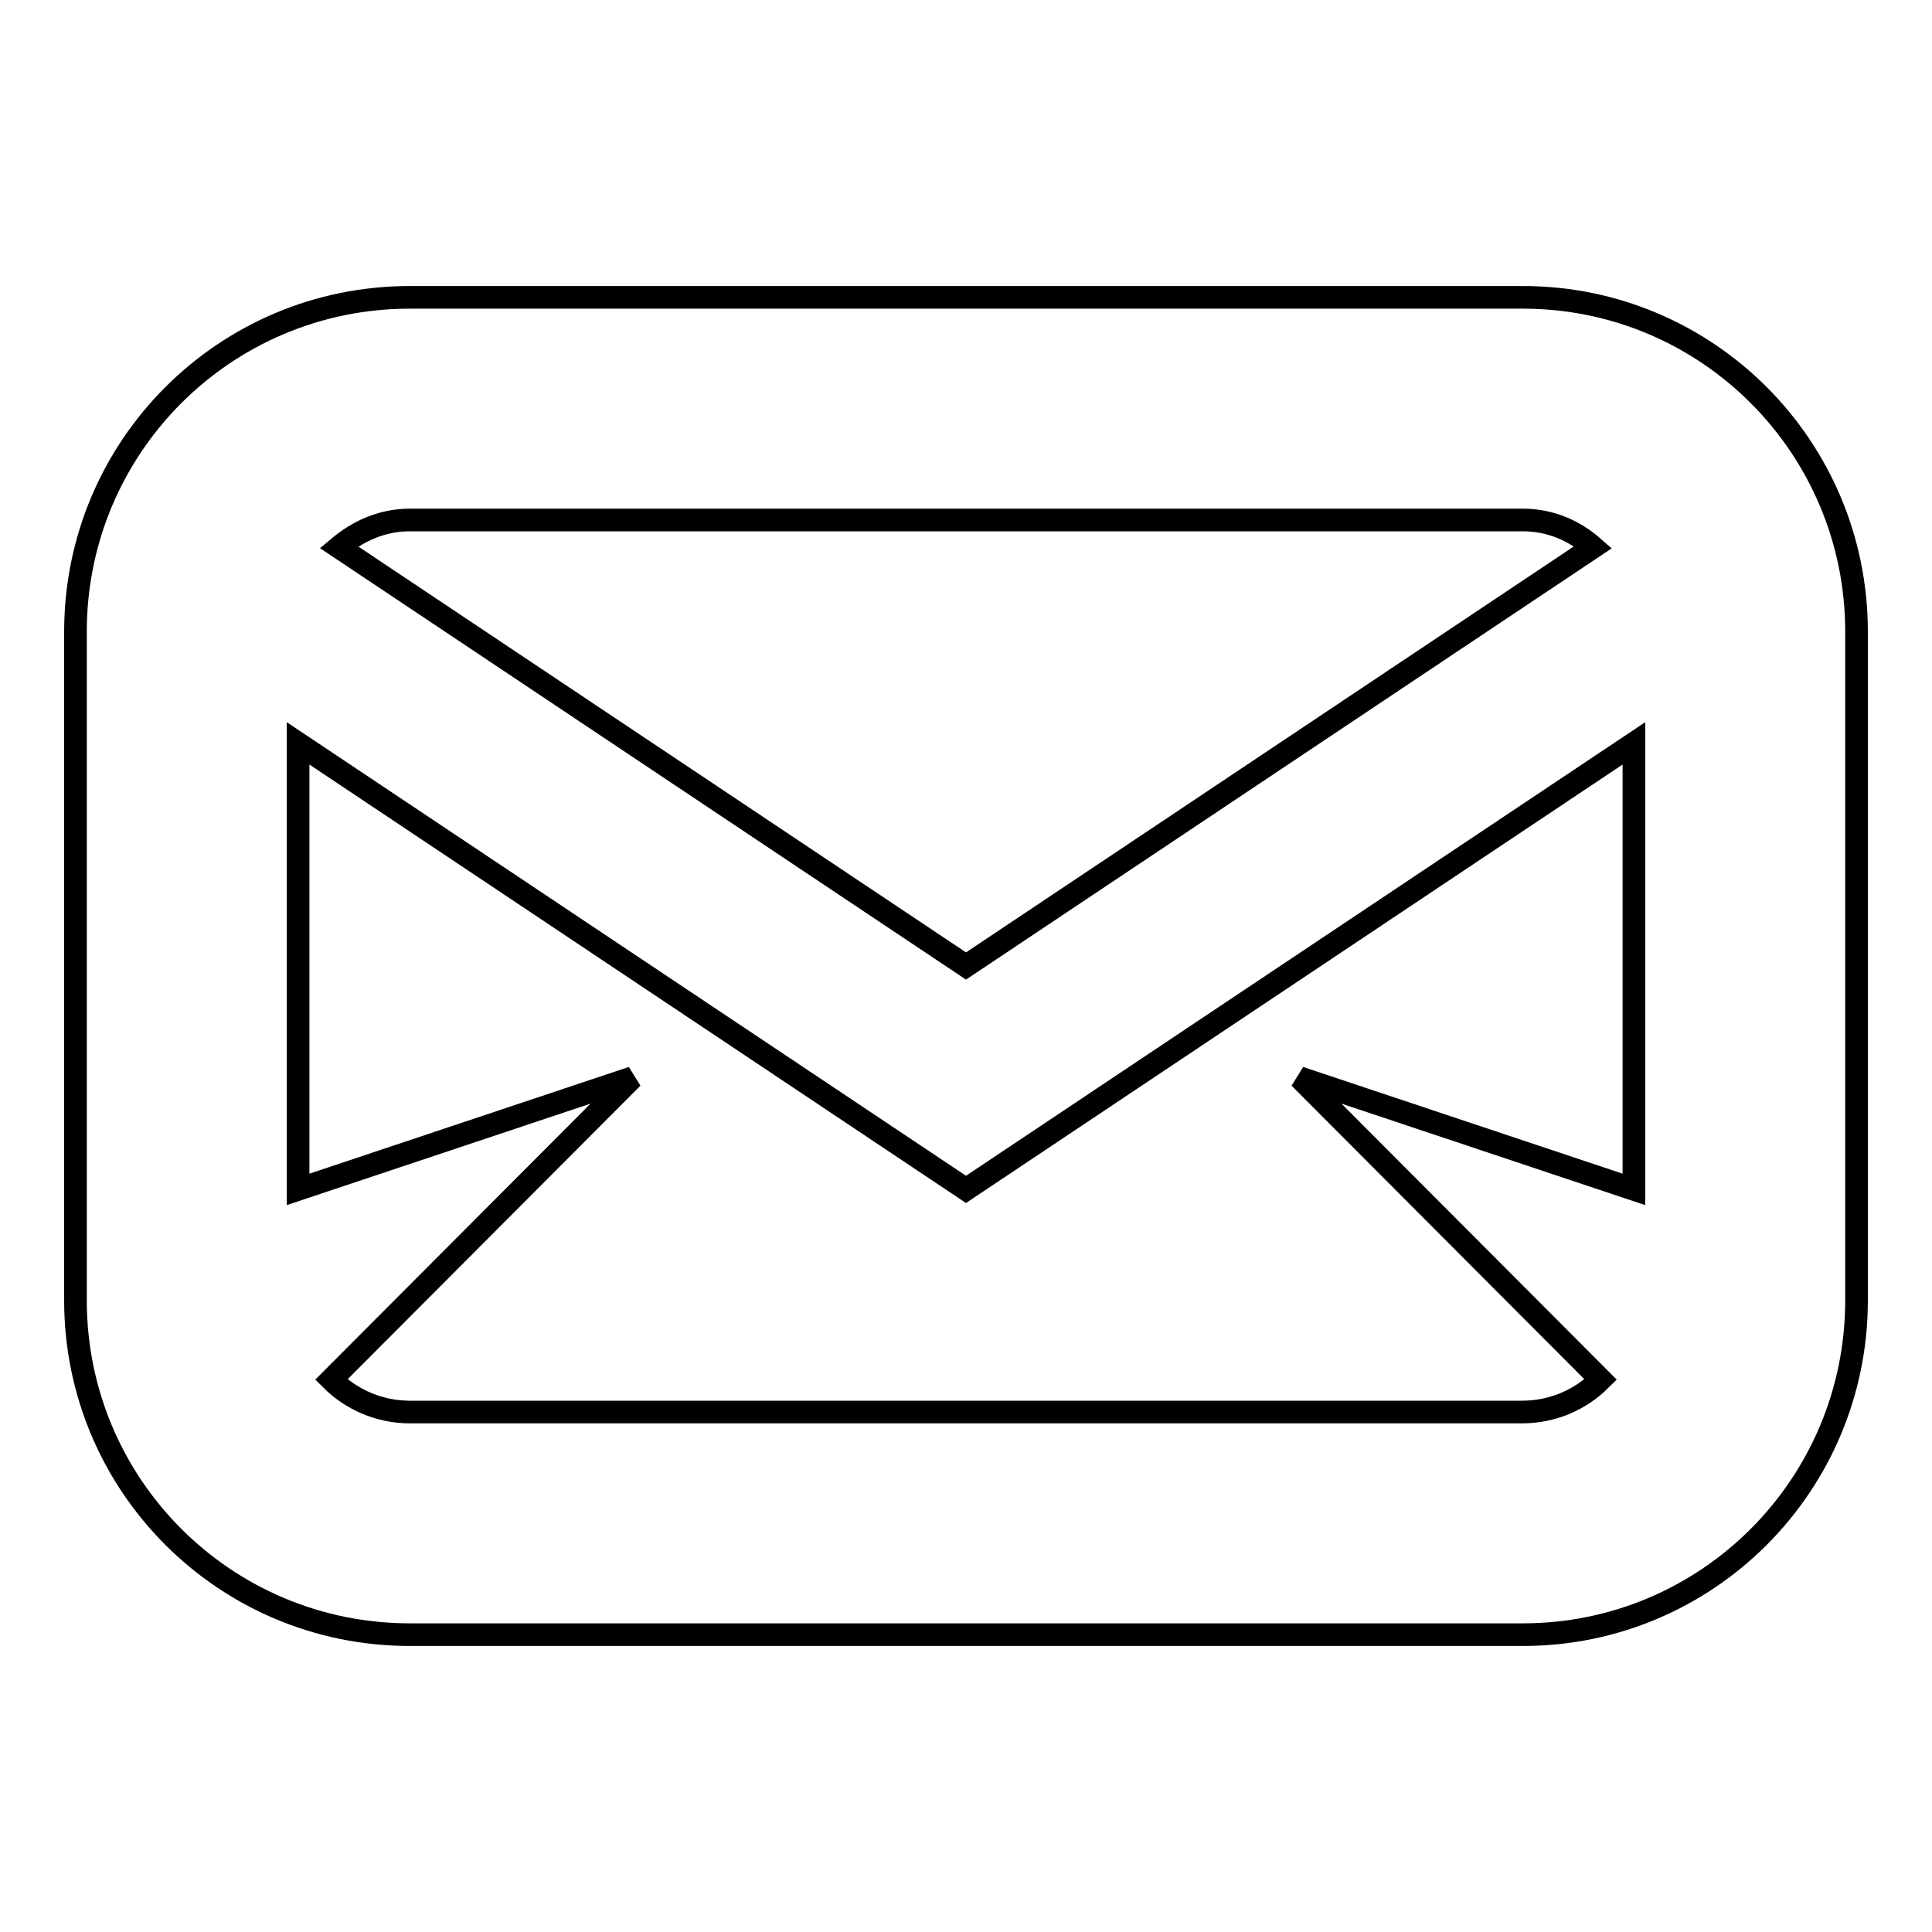 <?xml version="1.0" encoding="utf-8"?>
<!-- Svg Vector Icons : http://www.onlinewebfonts.com/icon -->
<!DOCTYPE svg PUBLIC "-//W3C//DTD SVG 1.1//EN" "http://www.w3.org/Graphics/SVG/1.1/DTD/svg11.dtd">
<svg version="1.1" xmlns="http://www.w3.org/2000/svg" xmlns:xlink="http://www.w3.org/1999/xlink" x="0px" y="0px" viewBox="0 0 256 256" enable-background="new 0 0 256 256" xml:space="preserve">
<g><g><path stroke-width="3" fill-opacity="0" stroke="#000000"  d="M201.8,39.4H54.3C29.8,39.4,10,59.2,10,83.7v88.6c0,24.5,19.8,44.3,44.3,44.3h147.5c24.4,0,44.2-19.8,44.2-44.3V83.7C246,59.2,226.2,39.4,201.8,39.4L201.8,39.4z M54.3,68.9h147.5c3.6,0,6.8,1.4,9.3,3.6L128,128L44.9,72.5C47.4,70.4,50.6,68.9,54.3,68.9L54.3,68.9z M216.5,157.6l-44.3-14.8l39.9,40c-2.7,2.7-6.4,4.3-10.4,4.3H54.3c-4.1,0-7.8-1.7-10.4-4.3l39.9-40l-44.3,14.8V98.5l88.5,59.1l88.5-59.1V157.6z"/></g></g>
</svg>